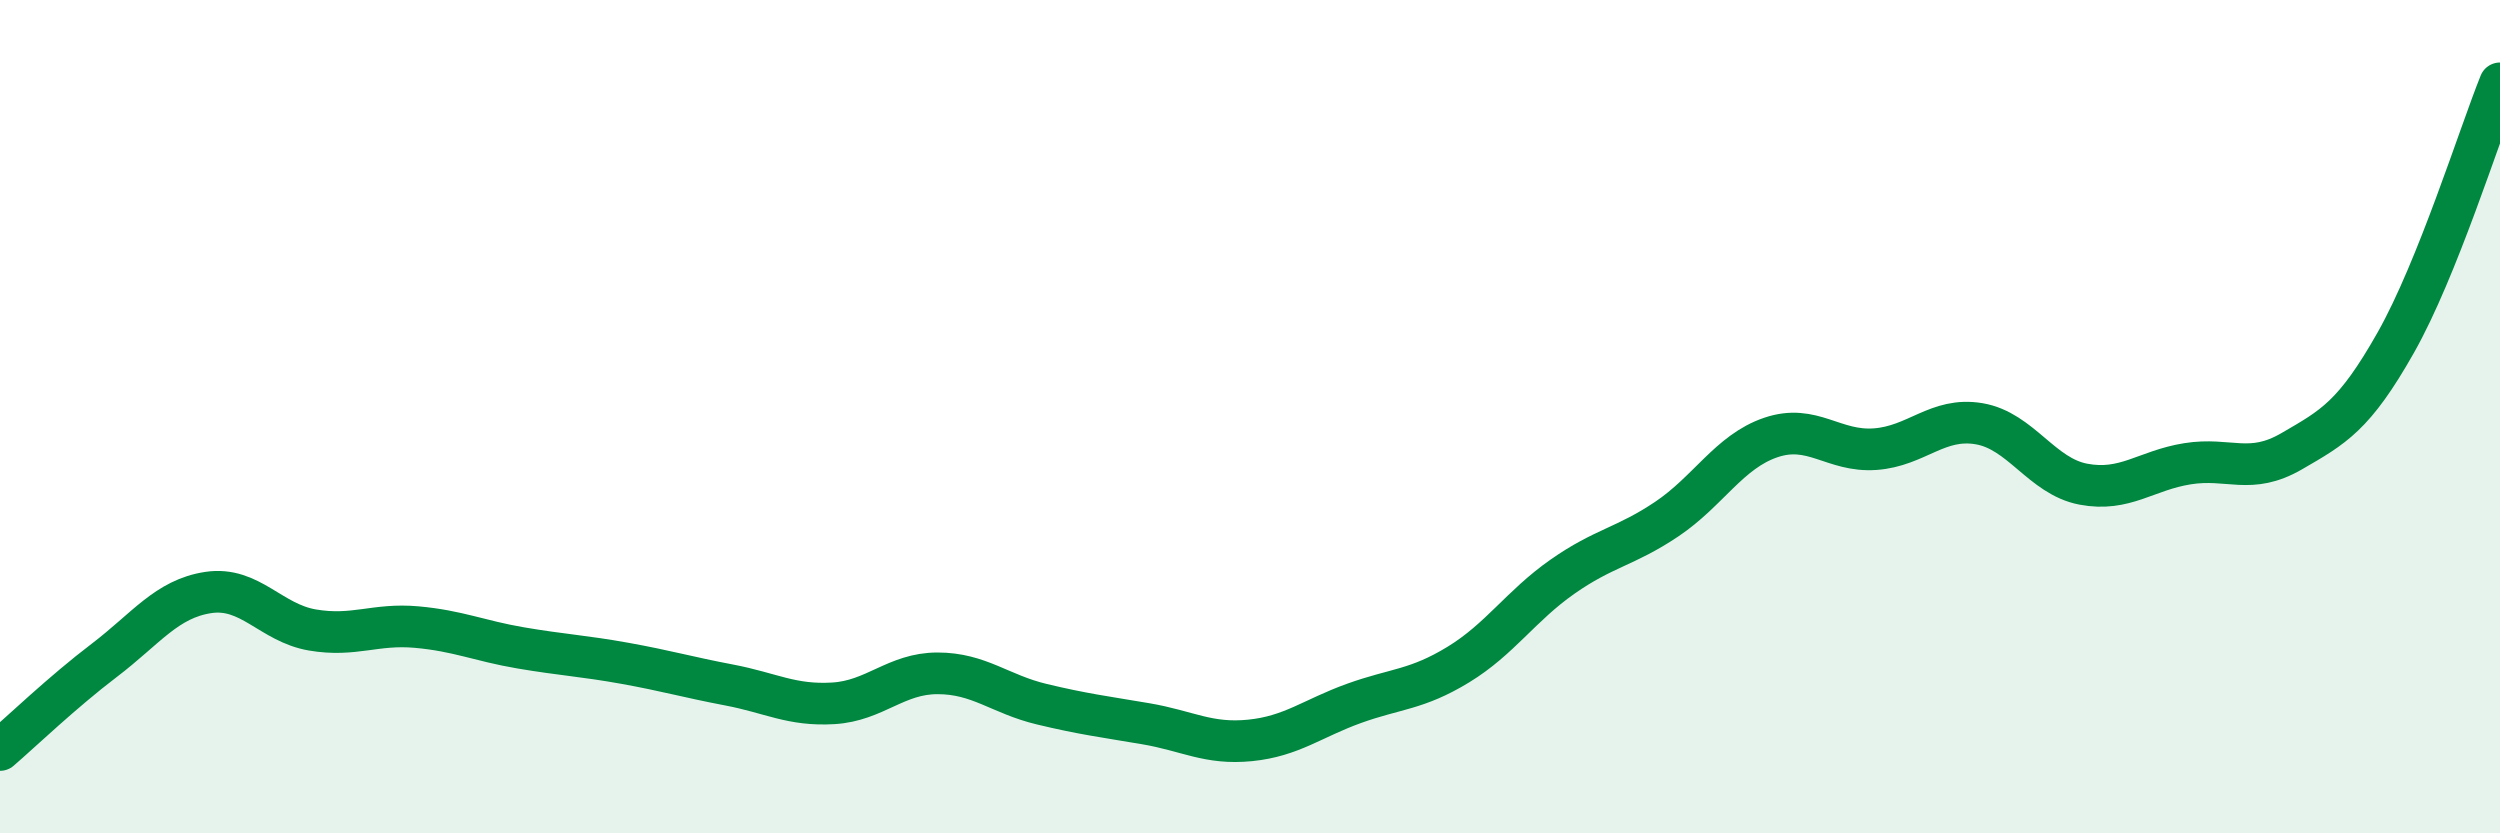 
    <svg width="60" height="20" viewBox="0 0 60 20" xmlns="http://www.w3.org/2000/svg">
      <path
        d="M 0,18 C 0.5,17.57 1.5,16.61 2.5,15.85 C 3.5,15.09 4,14.37 5,14.22 C 6,14.07 6.5,14.95 7.5,15.12 C 8.5,15.29 9,14.96 10,15.05 C 11,15.14 11.5,15.38 12.5,15.55 C 13.5,15.72 14,15.74 15,15.92 C 16,16.1 16.5,16.25 17.5,16.44 C 18.5,16.63 19,16.94 20,16.88 C 21,16.82 21.5,16.16 22.5,16.16 C 23.5,16.16 24,16.66 25,16.9 C 26,17.14 26.5,17.2 27.5,17.37 C 28.5,17.54 29,17.87 30,17.77 C 31,17.67 31.5,17.24 32.5,16.88 C 33.5,16.52 34,16.56 35,15.95 C 36,15.34 36.5,14.54 37.5,13.84 C 38.5,13.14 39,13.13 40,12.46 C 41,11.79 41.5,10.84 42.5,10.5 C 43.5,10.16 44,10.85 45,10.78 C 46,10.71 46.5,10 47.5,10.17 C 48.5,10.34 49,11.43 50,11.62 C 51,11.81 51.5,11.29 52.5,11.13 C 53.5,10.97 54,11.41 55,10.83 C 56,10.25 56.5,9.99 57.5,8.22 C 58.5,6.45 59.5,3.24 60,2L60 20L0 20Z"
        fill="#008740"
        opacity="0.1"
        stroke-linecap="round"
        stroke-linejoin="round"
      />
      <path
        d="M 0,18 C 0.5,17.57 1.5,16.61 2.5,15.85 C 3.5,15.09 4,14.37 5,14.22 C 6,14.07 6.5,14.95 7.5,15.12 C 8.5,15.29 9,14.96 10,15.05 C 11,15.14 11.5,15.38 12.5,15.55 C 13.5,15.72 14,15.74 15,15.92 C 16,16.1 16.5,16.25 17.5,16.44 C 18.5,16.63 19,16.94 20,16.88 C 21,16.82 21.5,16.16 22.5,16.16 C 23.5,16.16 24,16.66 25,16.9 C 26,17.14 26.5,17.2 27.5,17.37 C 28.5,17.54 29,17.87 30,17.77 C 31,17.67 31.5,17.24 32.5,16.88 C 33.5,16.52 34,16.56 35,15.95 C 36,15.34 36.5,14.54 37.5,13.84 C 38.5,13.14 39,13.13 40,12.46 C 41,11.79 41.5,10.84 42.5,10.5 C 43.5,10.16 44,10.85 45,10.78 C 46,10.71 46.5,10 47.5,10.17 C 48.5,10.34 49,11.43 50,11.62 C 51,11.81 51.5,11.29 52.5,11.13 C 53.5,10.97 54,11.41 55,10.83 C 56,10.25 56.5,9.99 57.5,8.22 C 58.5,6.45 59.5,3.24 60,2"
        stroke="#008740"
        stroke-width="1"
        fill="none"
        stroke-linecap="round"
        stroke-linejoin="round"
      />
    </svg>
  